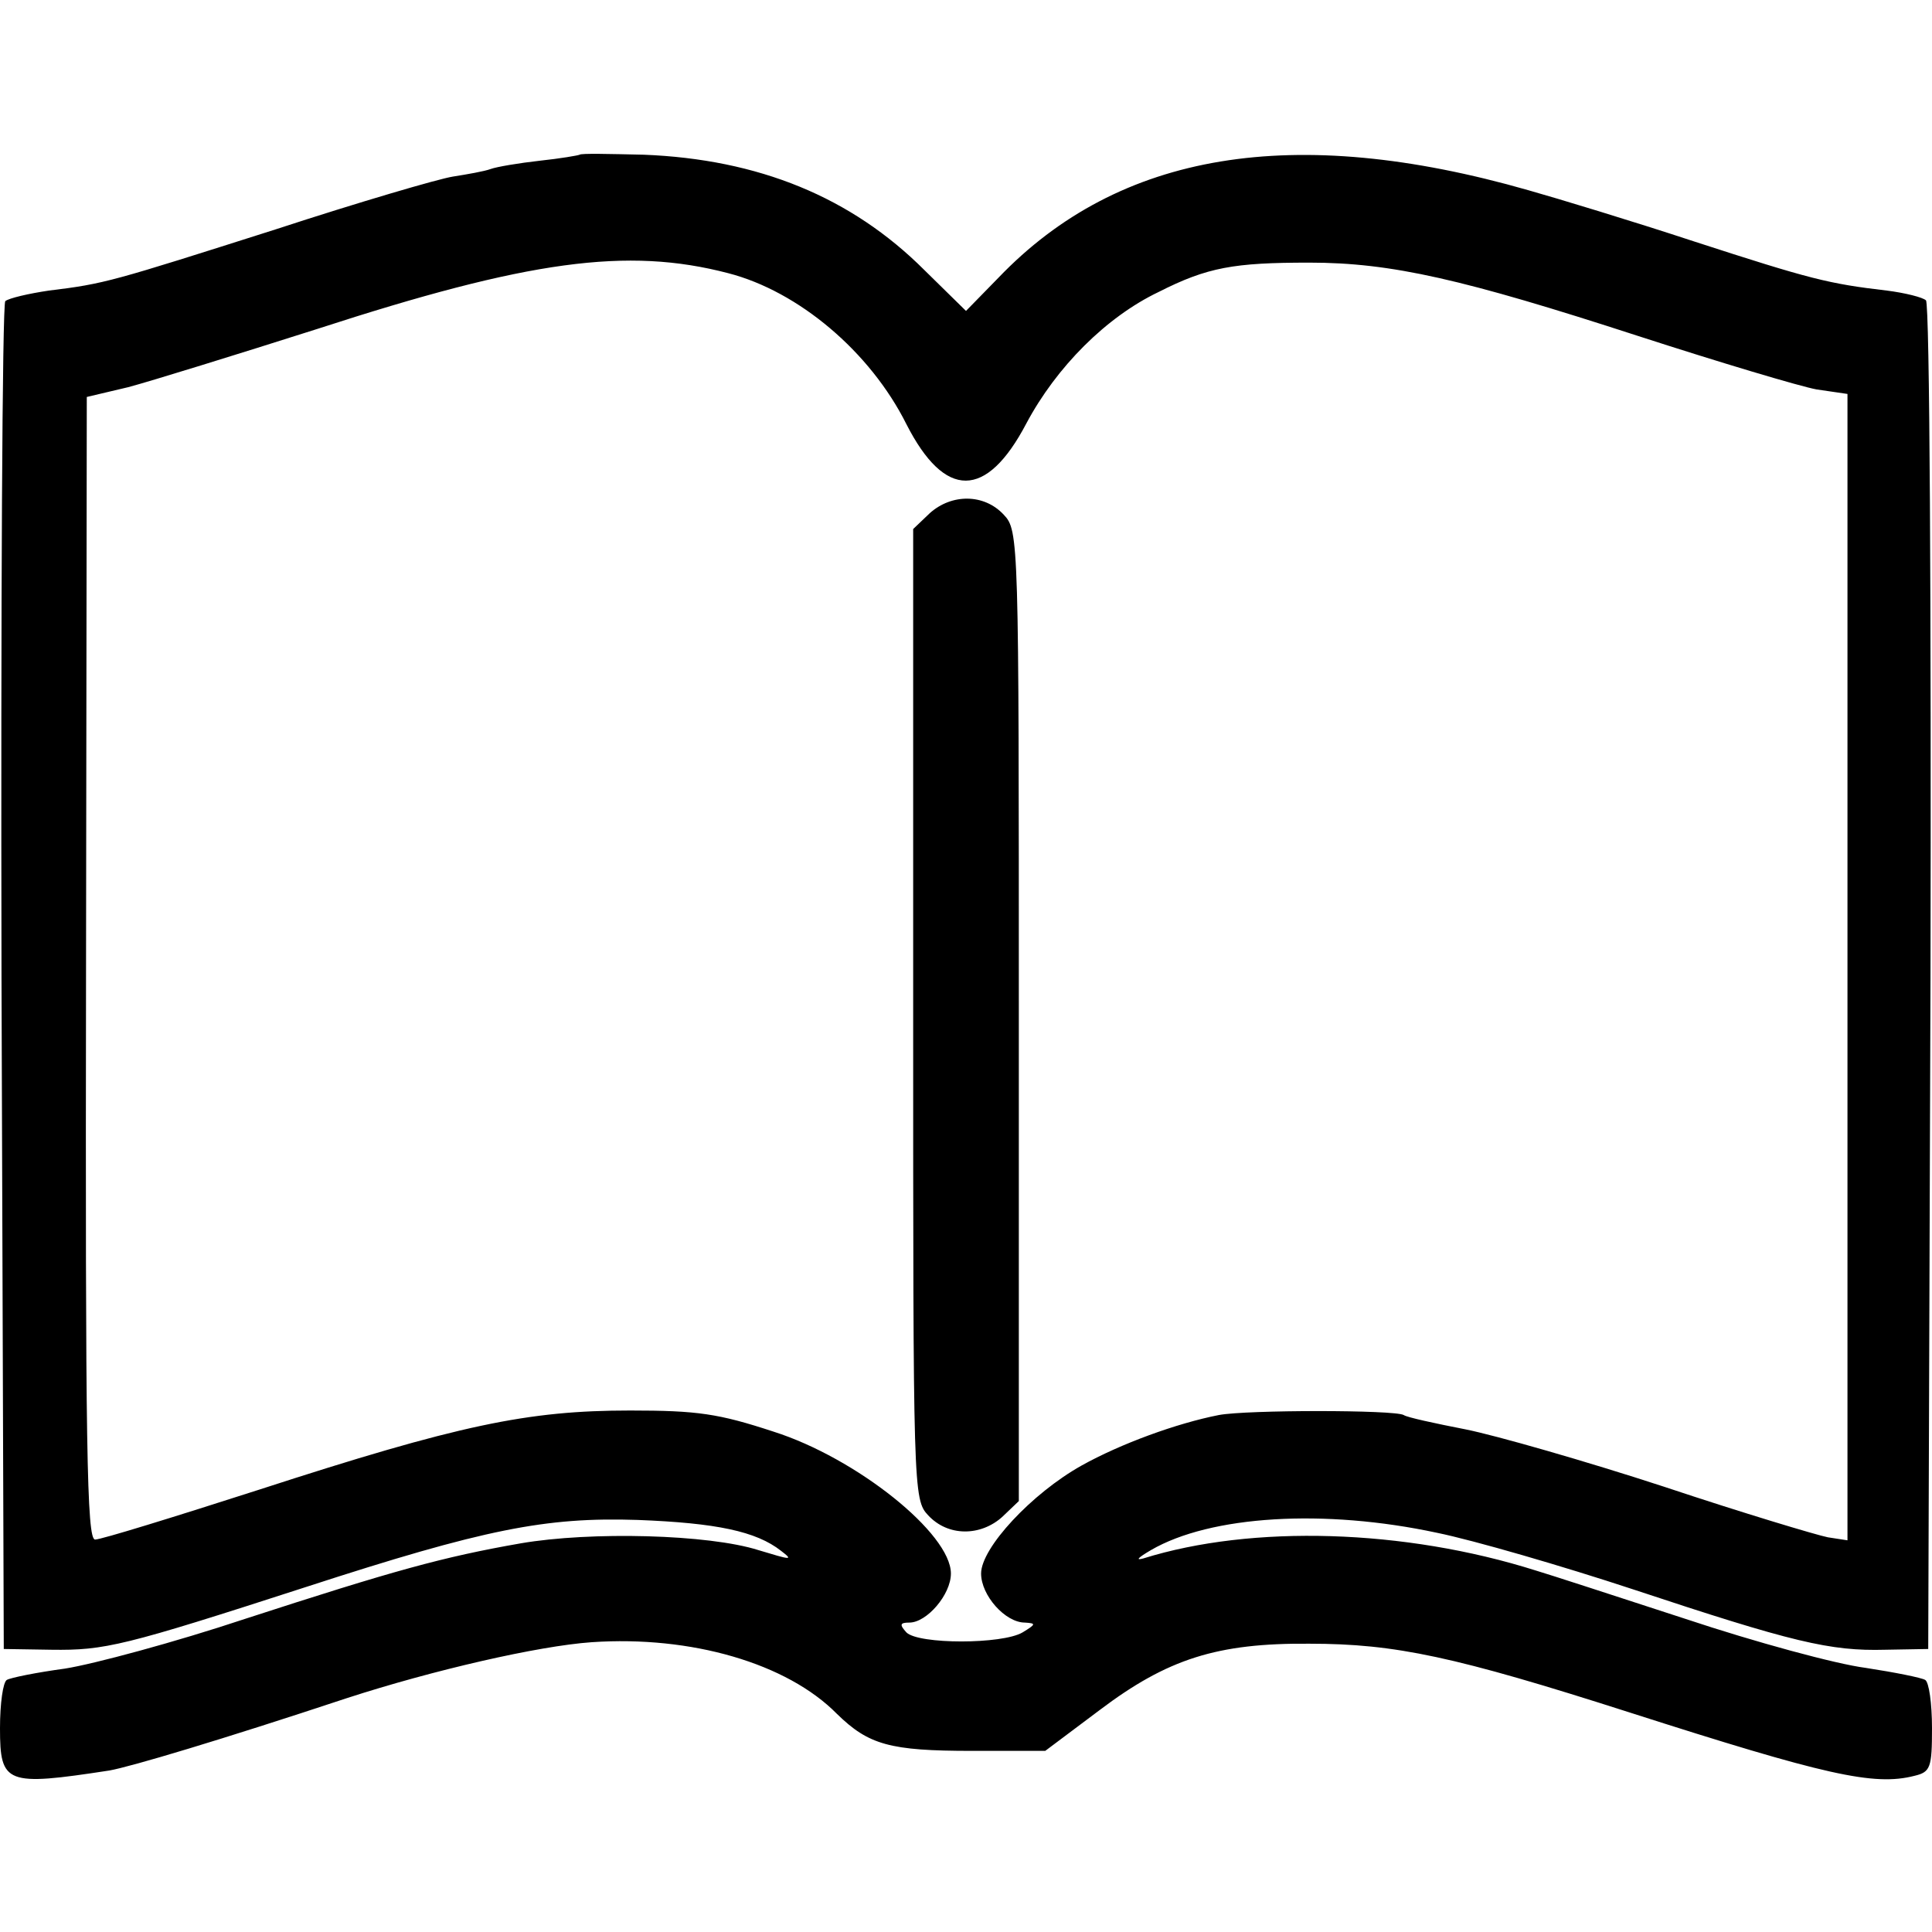 <?xml version="1.0" standalone="no"?>
<!DOCTYPE svg PUBLIC "-//W3C//DTD SVG 20010904//EN"
 "http://www.w3.org/TR/2001/REC-SVG-20010904/DTD/svg10.dtd">
<svg version="1.0" xmlns="http://www.w3.org/2000/svg"
 width="256pt" height="256pt" viewBox="0 0 256 256"
 preserveAspectRatio="xMidYMid meet">
<g transform="translate(0,256) scale(0.1,-0.1)"
fill="#000000" stroke="none">
<path d="M768 2355 c-2 -1 -25 -5 -53 -8 -27 -3 -57 -8 -65 -11 -8 -3 -31 -7
-50 -10 -19 -3 -125 -34 -235 -70 -217 -69 -226 -72 -300 -81 -27 -4 -53 -10
-58 -14 -4 -4 -6 -407 -5 -897 l3 -889 63 -1 c71 -1 96 5 337 83 237 77 318
93 440 89 104 -4 157 -15 190 -41 17 -13 13 -12 -30 1 -66 21 -222 25 -315 9
-103 -18 -168 -36 -365 -100 -93 -31 -201 -60 -239 -66 -37 -5 -72 -12 -77
-15 -5 -3 -9 -31 -9 -64 0 -74 8 -77 145 -56 28 5 146 40 315 96 114 37 253
69 324 74 132 9 259 -28 325 -95 42 -41 70 -49 179 -49 l97 0 72 54 c90 68
156 89 278 88 114 0 193 -17 424 -91 259 -83 324 -98 378 -84 21 5 23 11 23
63 0 33 -4 61 -9 64 -5 3 -40 10 -79 16 -39 5 -146 34 -239 65 -92 30 -181 59
-198 64 -174 55 -376 61 -520 16 -11 -3 -7 1 10 11 79 46 230 55 379 23 49
-10 166 -44 260 -75 211 -70 261 -82 334 -80 l57 1 3 889 c1 490 -1 893 -6
898 -4 4 -28 10 -52 13 -77 9 -101 15 -255 65 -82 27 -181 57 -220 68 -311 89
-542 51 -702 -116 l-43 -44 -55 54 c-97 97 -220 147 -372 153 -45 1 -83 2 -85
0z m197 -157 c93 -24 188 -104 236 -200 51 -100 106 -100 159 1 40 75 106 141
175 174 65 33 100 39 200 39 109 0 204 -22 435 -97 108 -35 215 -67 237 -71
l41 -6 0 -760 0 -759 -26 4 c-15 3 -112 32 -217 67 -104 34 -223 68 -263 76
-41 8 -78 16 -82 19 -12 7 -208 7 -245 0 -56 -11 -130 -38 -182 -67 -66 -37
-133 -109 -133 -143 0 -29 32 -65 58 -65 15 -1 15 -2 -3 -13 -27 -16 -138 -16
-154 0 -9 10 -9 13 4 13 23 0 55 37 55 65 0 53 -125 153 -235 188 -73 24 -101
28 -190 28 -136 0 -227 -19 -492 -105 -112 -36 -209 -66 -217 -66 -11 0 -13
120 -12 757 l1 757 55 13 c30 8 143 43 250 77 280 91 411 109 545 74z"/>
<path d="M1232 1880 l-22 -21 0 -643 c0 -632 0 -643 20 -664 26 -28 69 -28 98
-2 l22 21 0 643 c0 632 0 643 -20 664 -26 28 -69 28 -98 2z"/>
</g>
</svg>
